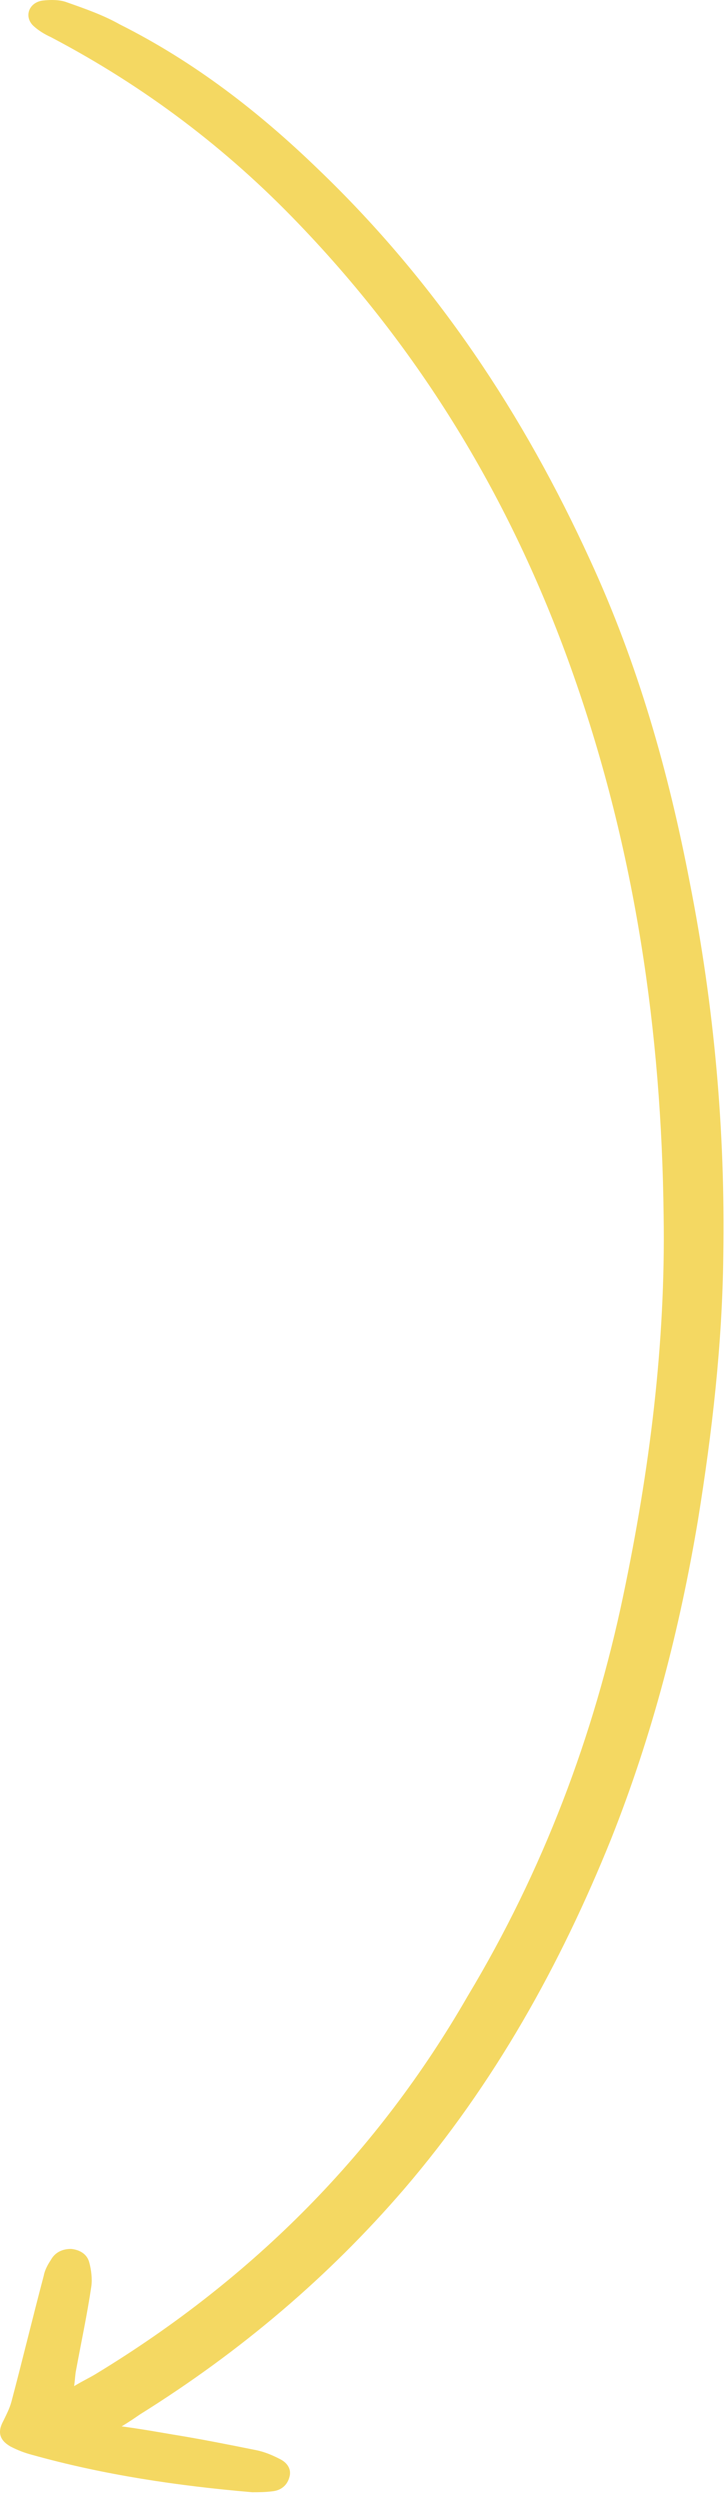<svg xmlns="http://www.w3.org/2000/svg" width="43" height="148" viewBox="0 0 43 148" fill="none"><path d="M7.206 143.647C8.404 143.809 9.302 143.972 10.26 144.134C11.937 144.405 13.554 144.73 15.171 145.055C15.71 145.163 16.189 145.38 16.608 145.597C17.028 145.813 17.267 146.192 17.148 146.625C17.028 147.113 16.668 147.438 16.129 147.492C15.71 147.546 15.291 147.546 14.932 147.546C10.5 147.167 6.128 146.517 1.876 145.326C1.457 145.217 1.038 145.055 0.618 144.838C-0.04 144.459 -0.16 143.972 0.199 143.322C0.379 142.943 0.558 142.618 0.678 142.185C1.337 139.694 1.936 137.203 2.595 134.712C2.654 134.387 2.834 134.062 3.014 133.791C3.253 133.358 3.673 133.141 4.212 133.141C4.751 133.195 5.17 133.466 5.29 133.954C5.409 134.387 5.469 134.928 5.409 135.362C5.17 136.986 4.81 138.665 4.511 140.29C4.451 140.56 4.451 140.831 4.391 141.264C4.93 140.939 5.29 140.777 5.649 140.56C15.111 134.82 22.418 127.347 27.688 118.195C32.179 110.722 35.174 102.761 36.911 94.476C38.468 87.057 39.426 79.584 39.306 72.002C39.186 61.117 37.629 50.395 33.976 39.998C30.503 30.087 25.232 21.098 17.686 13.246C13.434 8.805 8.583 5.123 3.014 2.199C2.654 2.036 2.295 1.819 1.996 1.549C1.397 1.007 1.696 0.141 2.535 0.032C3.014 -0.022 3.553 -0.022 3.972 0.141C5.05 0.52 6.128 0.899 7.086 1.44C11.518 3.661 15.351 6.639 18.824 9.997C25.891 16.766 31.042 24.618 34.934 33.12C37.809 39.348 39.606 45.738 40.863 52.29C42.301 59.601 42.959 66.912 42.84 74.331C42.78 79.584 42.181 84.782 41.342 89.981C40.264 96.425 38.647 102.707 36.192 108.881C33.198 116.3 29.305 123.34 23.915 129.621C19.483 134.766 14.273 139.206 8.284 142.943C8.044 143.106 7.745 143.322 7.206 143.647Z" fill="#F4D862"></path></svg>